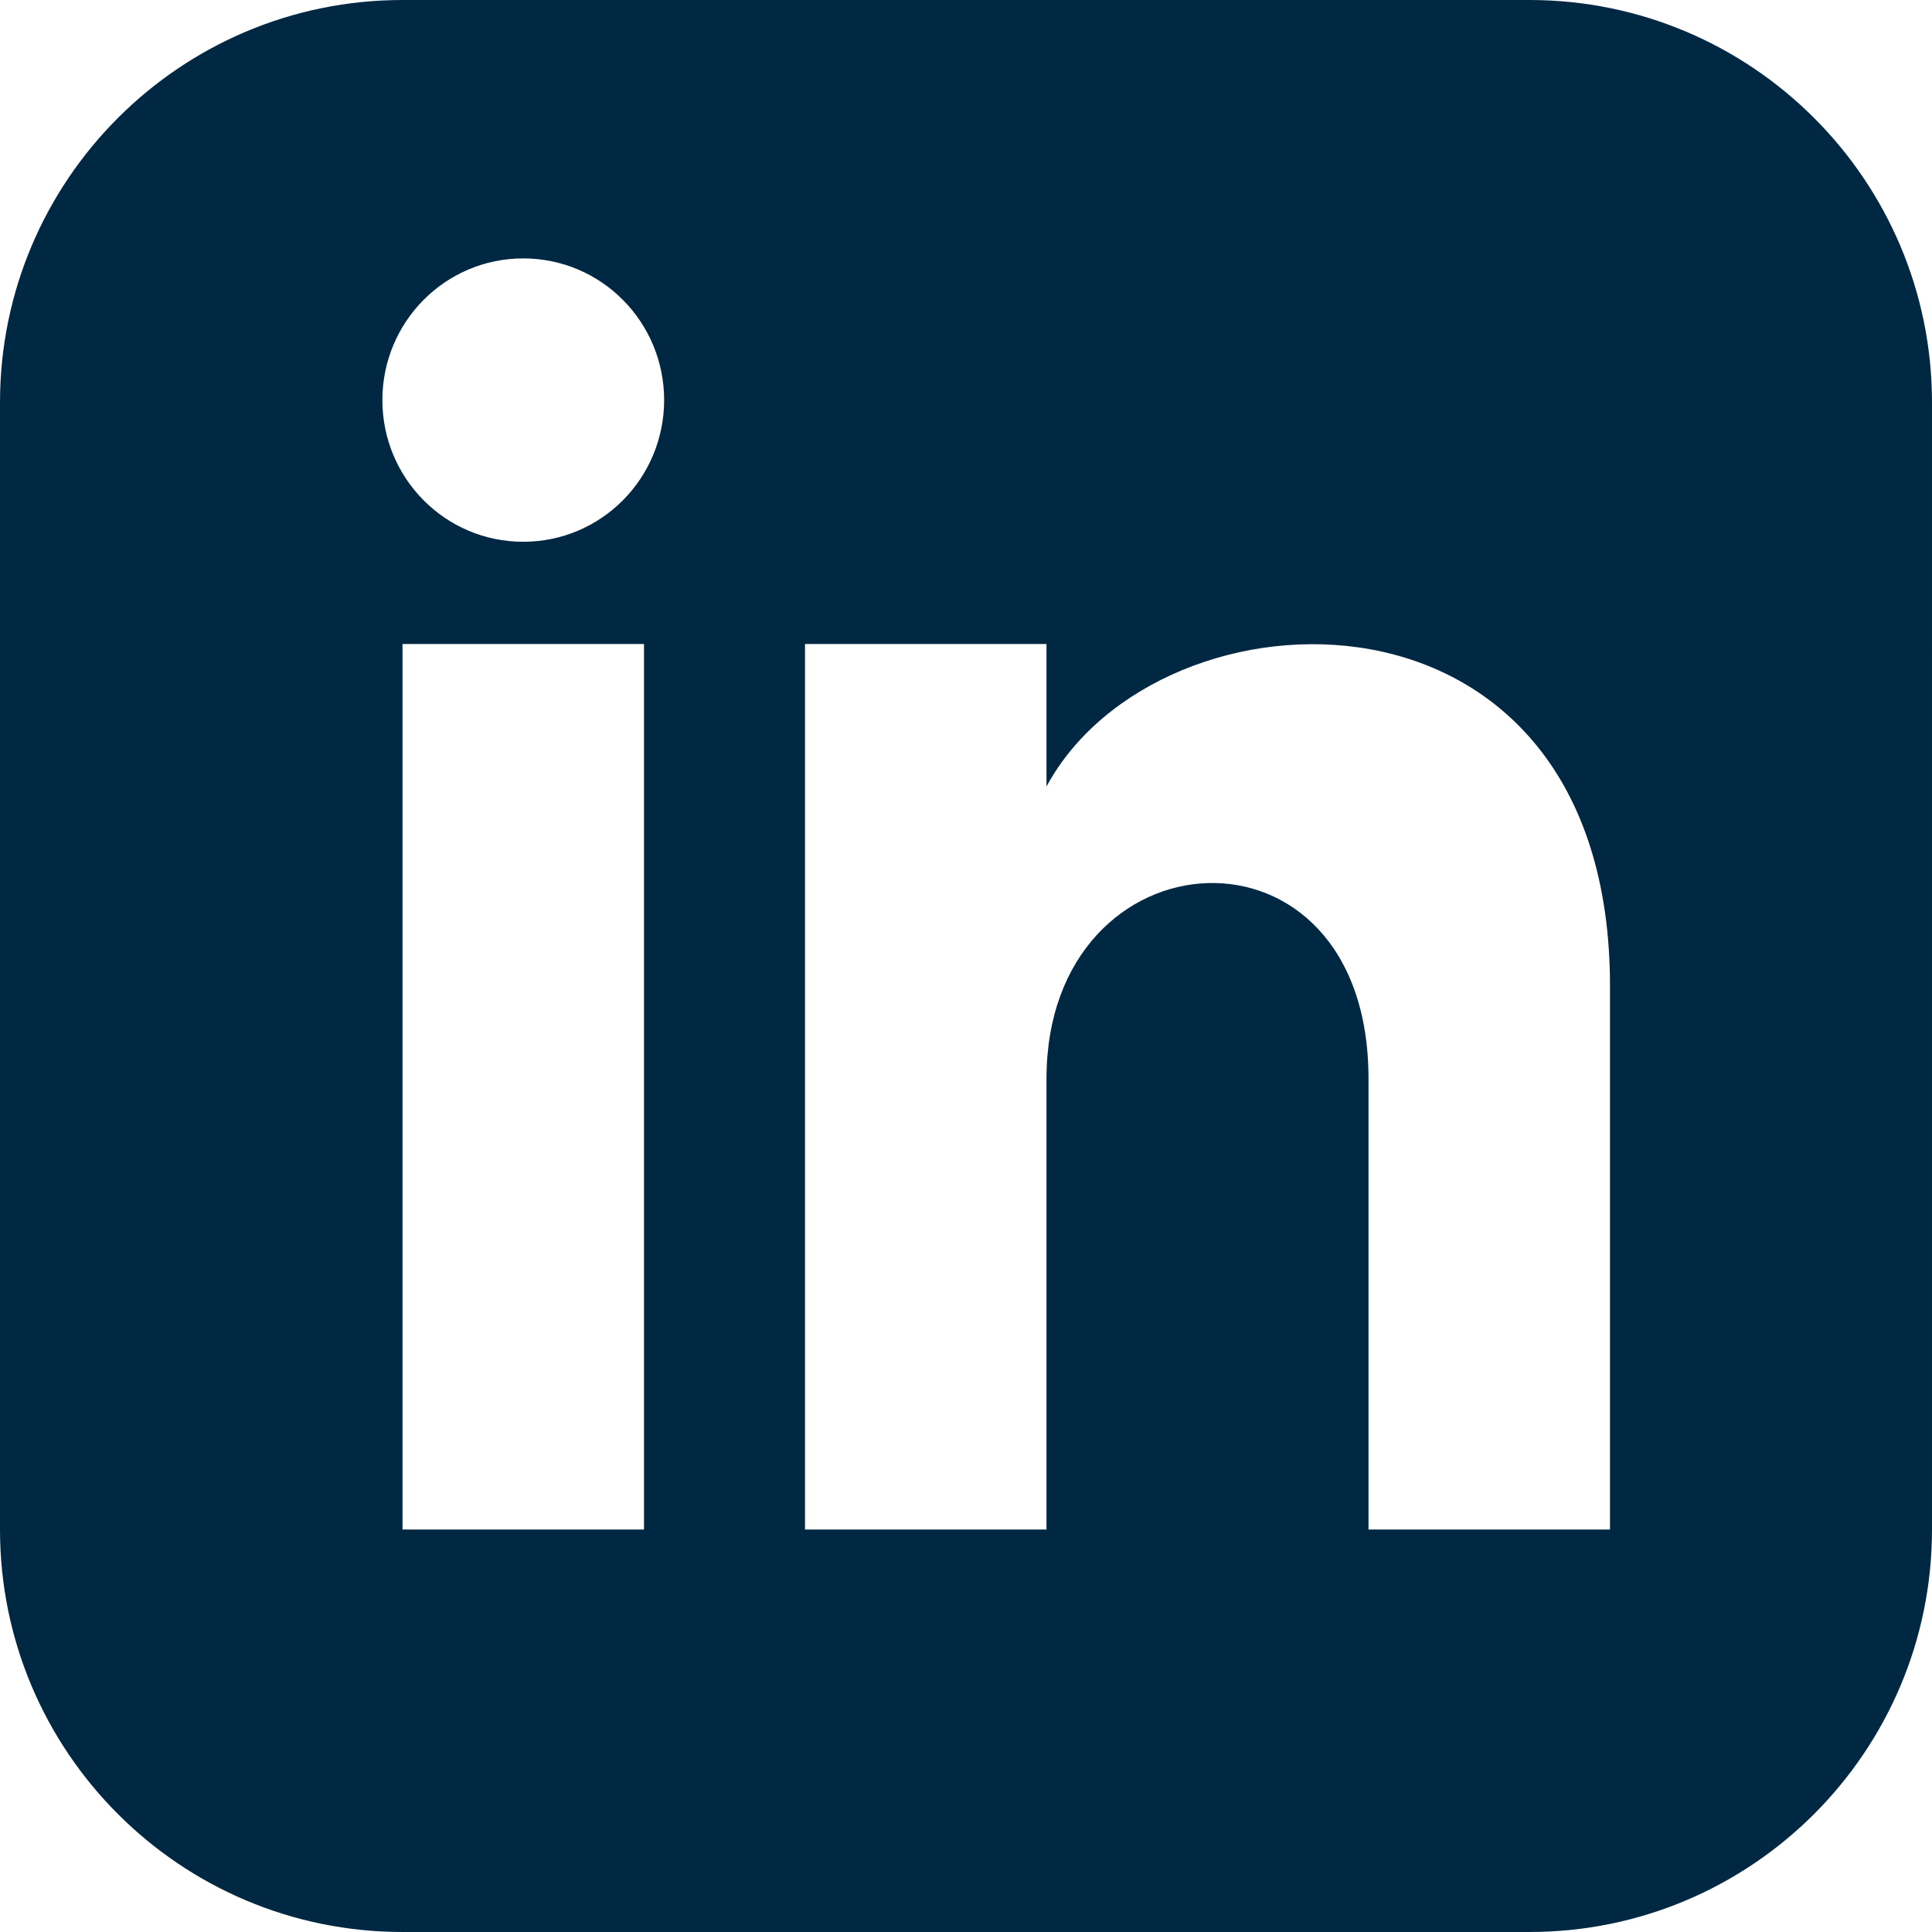 <?xml version="1.0" encoding="UTF-8"?>
<svg id="Layer_1" data-name="Layer 1" xmlns="http://www.w3.org/2000/svg" viewBox="0 0 24 24">
  <defs>
    <style>
      .cls-1 {
        fill: #002843;
      }
    </style>
  </defs>
  <path class="cls-1" d="m19,0H5C2.24,0,0,2.24,0,5v14c0,2.76,2.24,5,5,5h14c2.76,0,5-2.24,5-5V5c0-2.76-2.24-5-5-5Zm-11,19h-3v-11h3v11Zm-1.5-12.27c-.97,0-1.75-.79-1.75-1.76s.78-1.76,1.75-1.76,1.75.79,1.75,1.76-.78,1.76-1.75,1.76Zm13.5,12.27h-3v-5.6c0-3.37-4-3.11-4,0v5.6h-3v-11h3v1.77c1.4-2.59,7-2.78,7,2.48v6.76Z"/>
</svg>